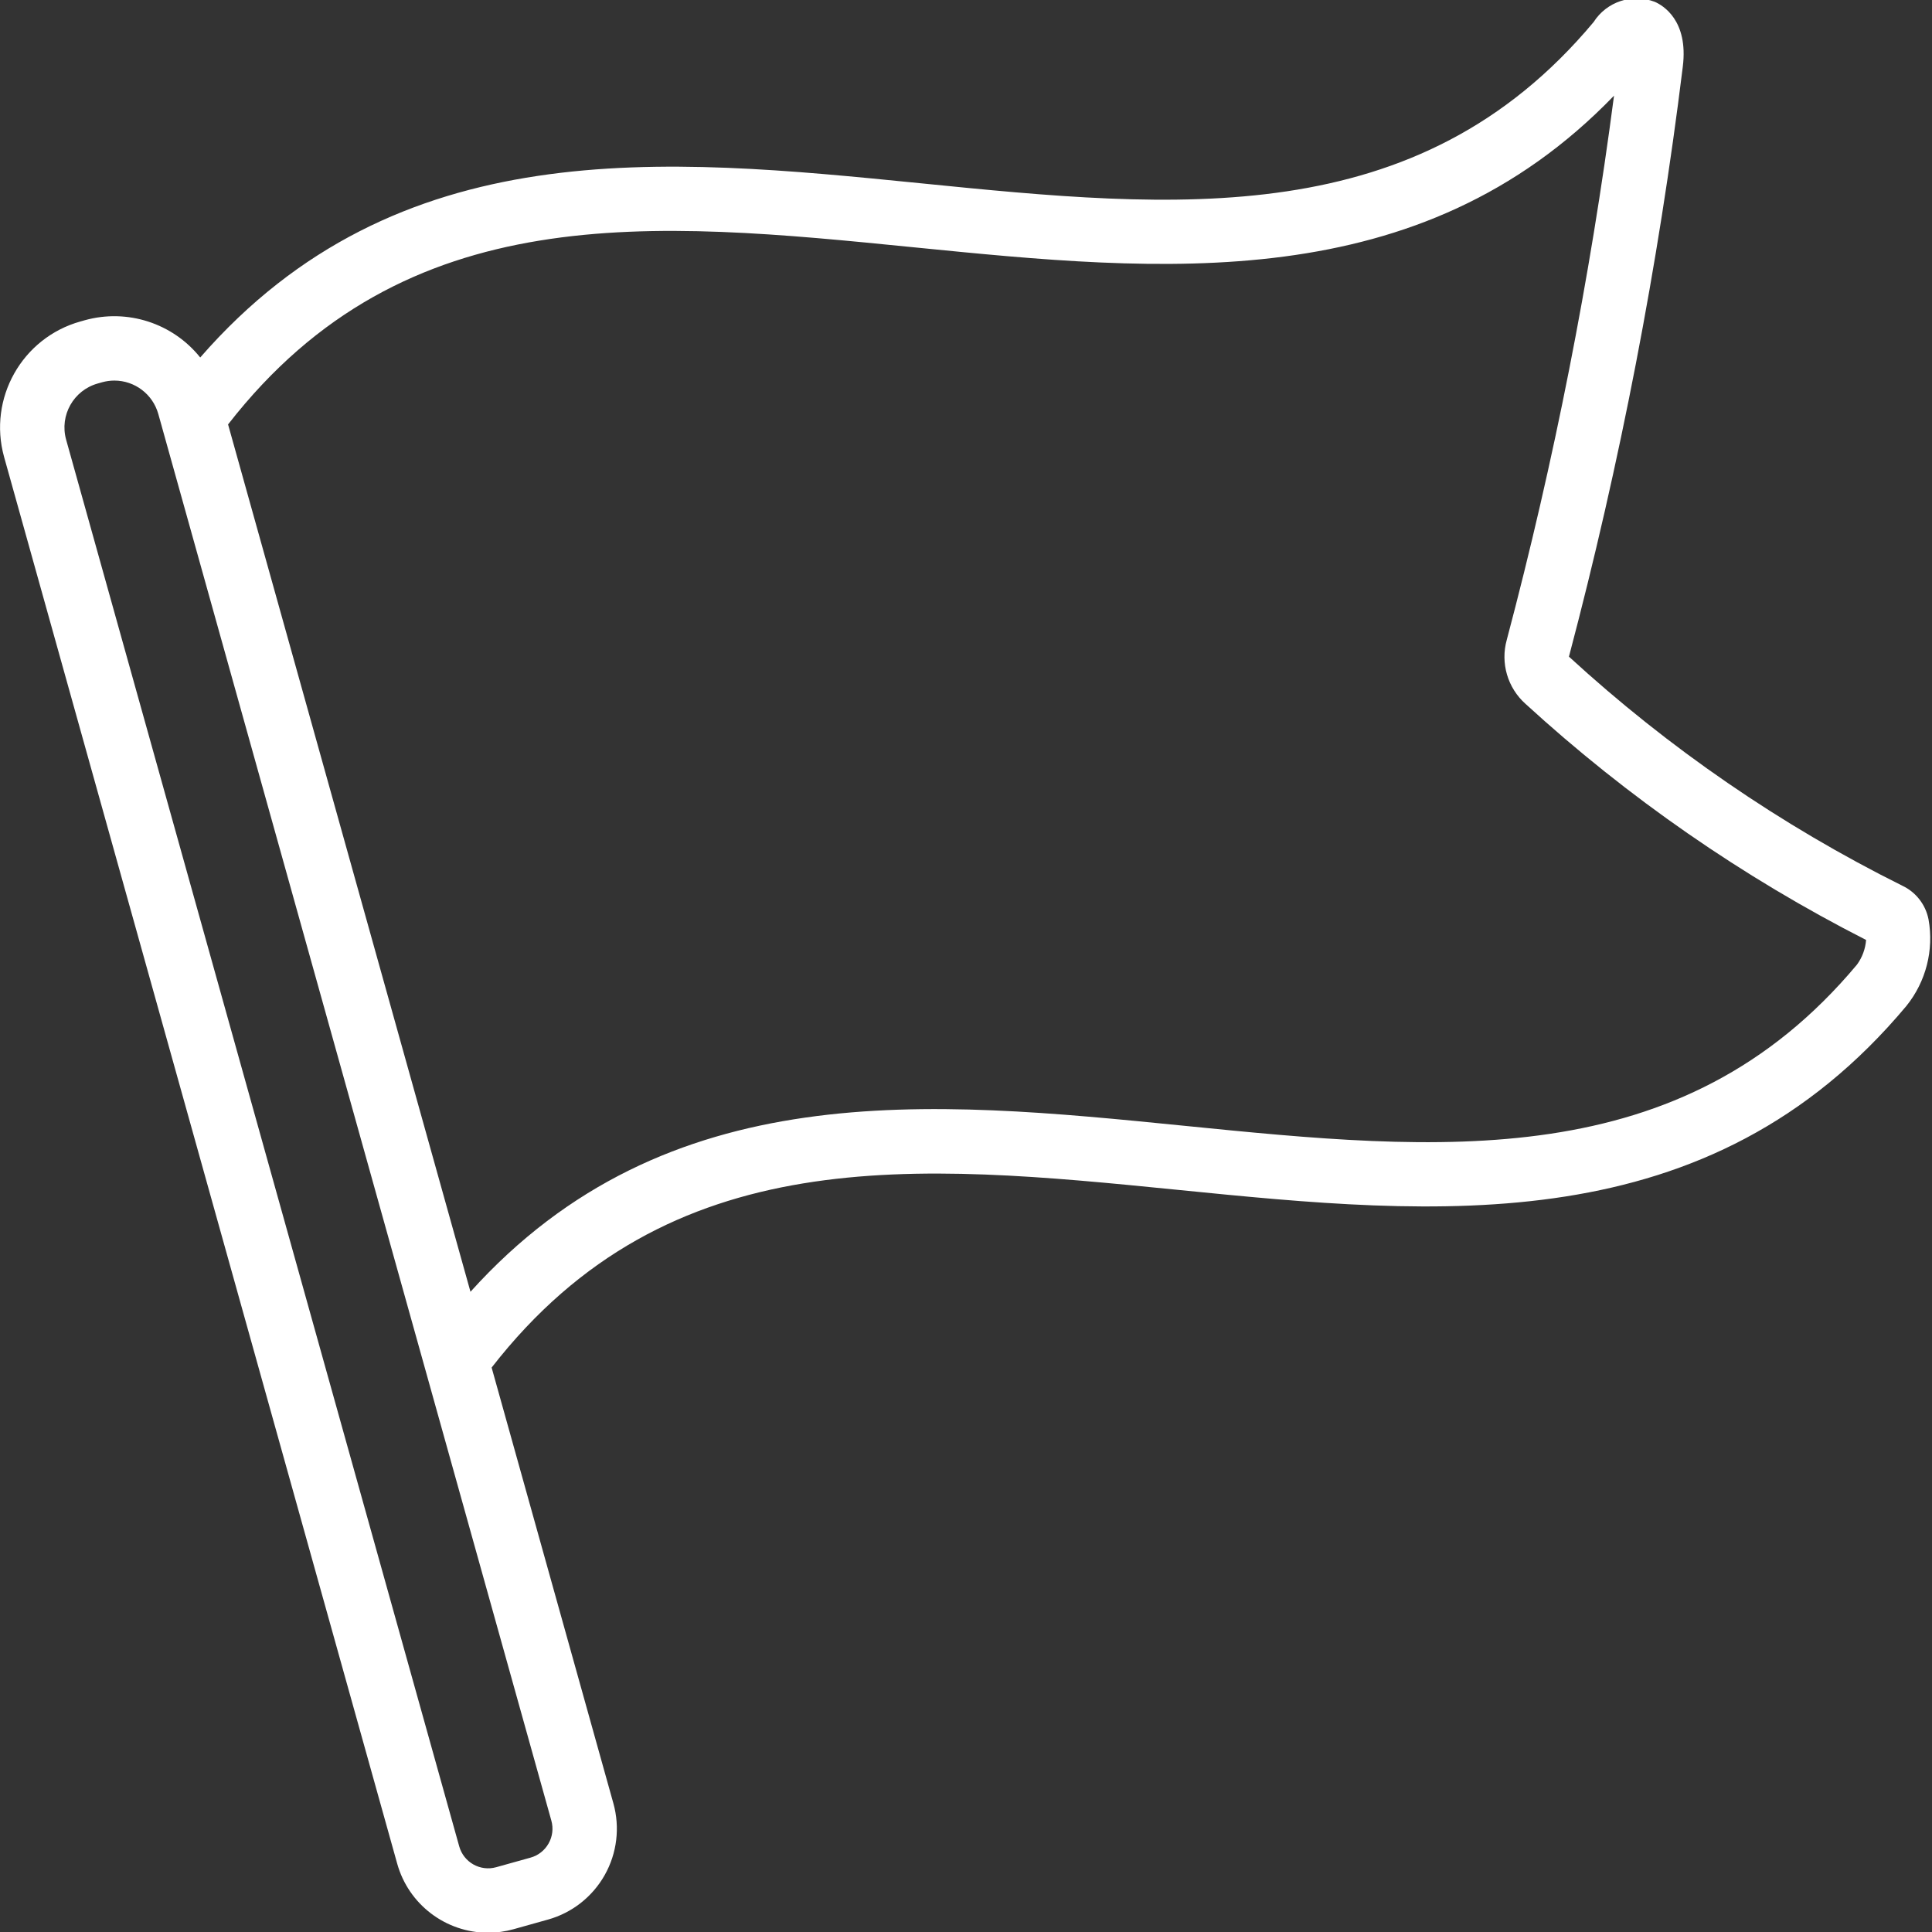 <?xml version="1.0" encoding="UTF-8"?>
<svg xmlns="http://www.w3.org/2000/svg" width="60" height="60" viewBox="0 0 60 60" fill="none">
  <rect x="0" y="0" width="60" height="60" fill="#333333" stroke="none"/>
  <g clip-path="url(#clip0_294_1362)">
    <path d="M59.075 27.505C55.309 25.631 51.825 23.237 48.725 20.393C50.317 14.372 51.499 8.25 52.261 2.068C52.44 0.628 51.638 0.164 51.389 0.056C50.687 -0.211 49.894 0.052 49.491 0.685C44.019 7.233 36.523 6.486 28.586 5.691C20.588 4.891 12.335 4.079 6.218 11.102C5.362 10.034 3.952 9.579 2.634 9.945L2.496 9.984C0.682 10.493 -0.377 12.375 0.127 14.191L12.336 57.88C12.69 59.144 13.841 60.02 15.155 60.023C15.422 60.023 15.689 59.986 15.947 59.914L17.015 59.615H17.016C17.764 59.406 18.399 58.908 18.78 58.231C19.162 57.554 19.258 56.753 19.049 56.004L15.268 42.471C20.774 35.391 28.448 36.141 36.567 36.951C44.676 37.761 53.053 38.597 59.207 31.238L59.209 31.235C59.814 30.481 60.063 29.503 59.892 28.552C59.802 28.093 59.499 27.704 59.075 27.505ZM17.037 57.25C16.917 57.465 16.715 57.624 16.477 57.69L15.409 57.988C14.914 58.126 14.401 57.837 14.262 57.342L2.053 13.652C1.845 12.9 2.284 12.121 3.035 11.91L3.172 11.871C3.296 11.837 3.424 11.819 3.552 11.819C4.186 11.82 4.743 12.242 4.915 12.853L5.024 13.24V13.242L11.276 35.618L17.123 56.542C17.19 56.78 17.159 57.035 17.037 57.25ZM57.67 29.957C52.197 36.503 44.7 35.755 36.766 34.961C28.863 34.171 20.706 33.356 14.611 40.117L9.148 20.569L7.083 13.181C12.59 6.102 20.263 6.87 28.388 7.681C36.103 8.45 44.067 9.247 50.125 2.971C49.379 8.671 48.266 14.318 46.793 19.875C46.594 20.593 46.82 21.363 47.376 21.859C50.555 24.769 54.113 27.235 57.953 29.191C57.932 29.467 57.834 29.733 57.67 29.957Z" fill="white"></path>
  </g>
  <defs>
    <clipPath id="clip0_294_1362">
      <rect width="60" height="60" fill="white"></rect>
    </clipPath>
  </defs>
</svg>
